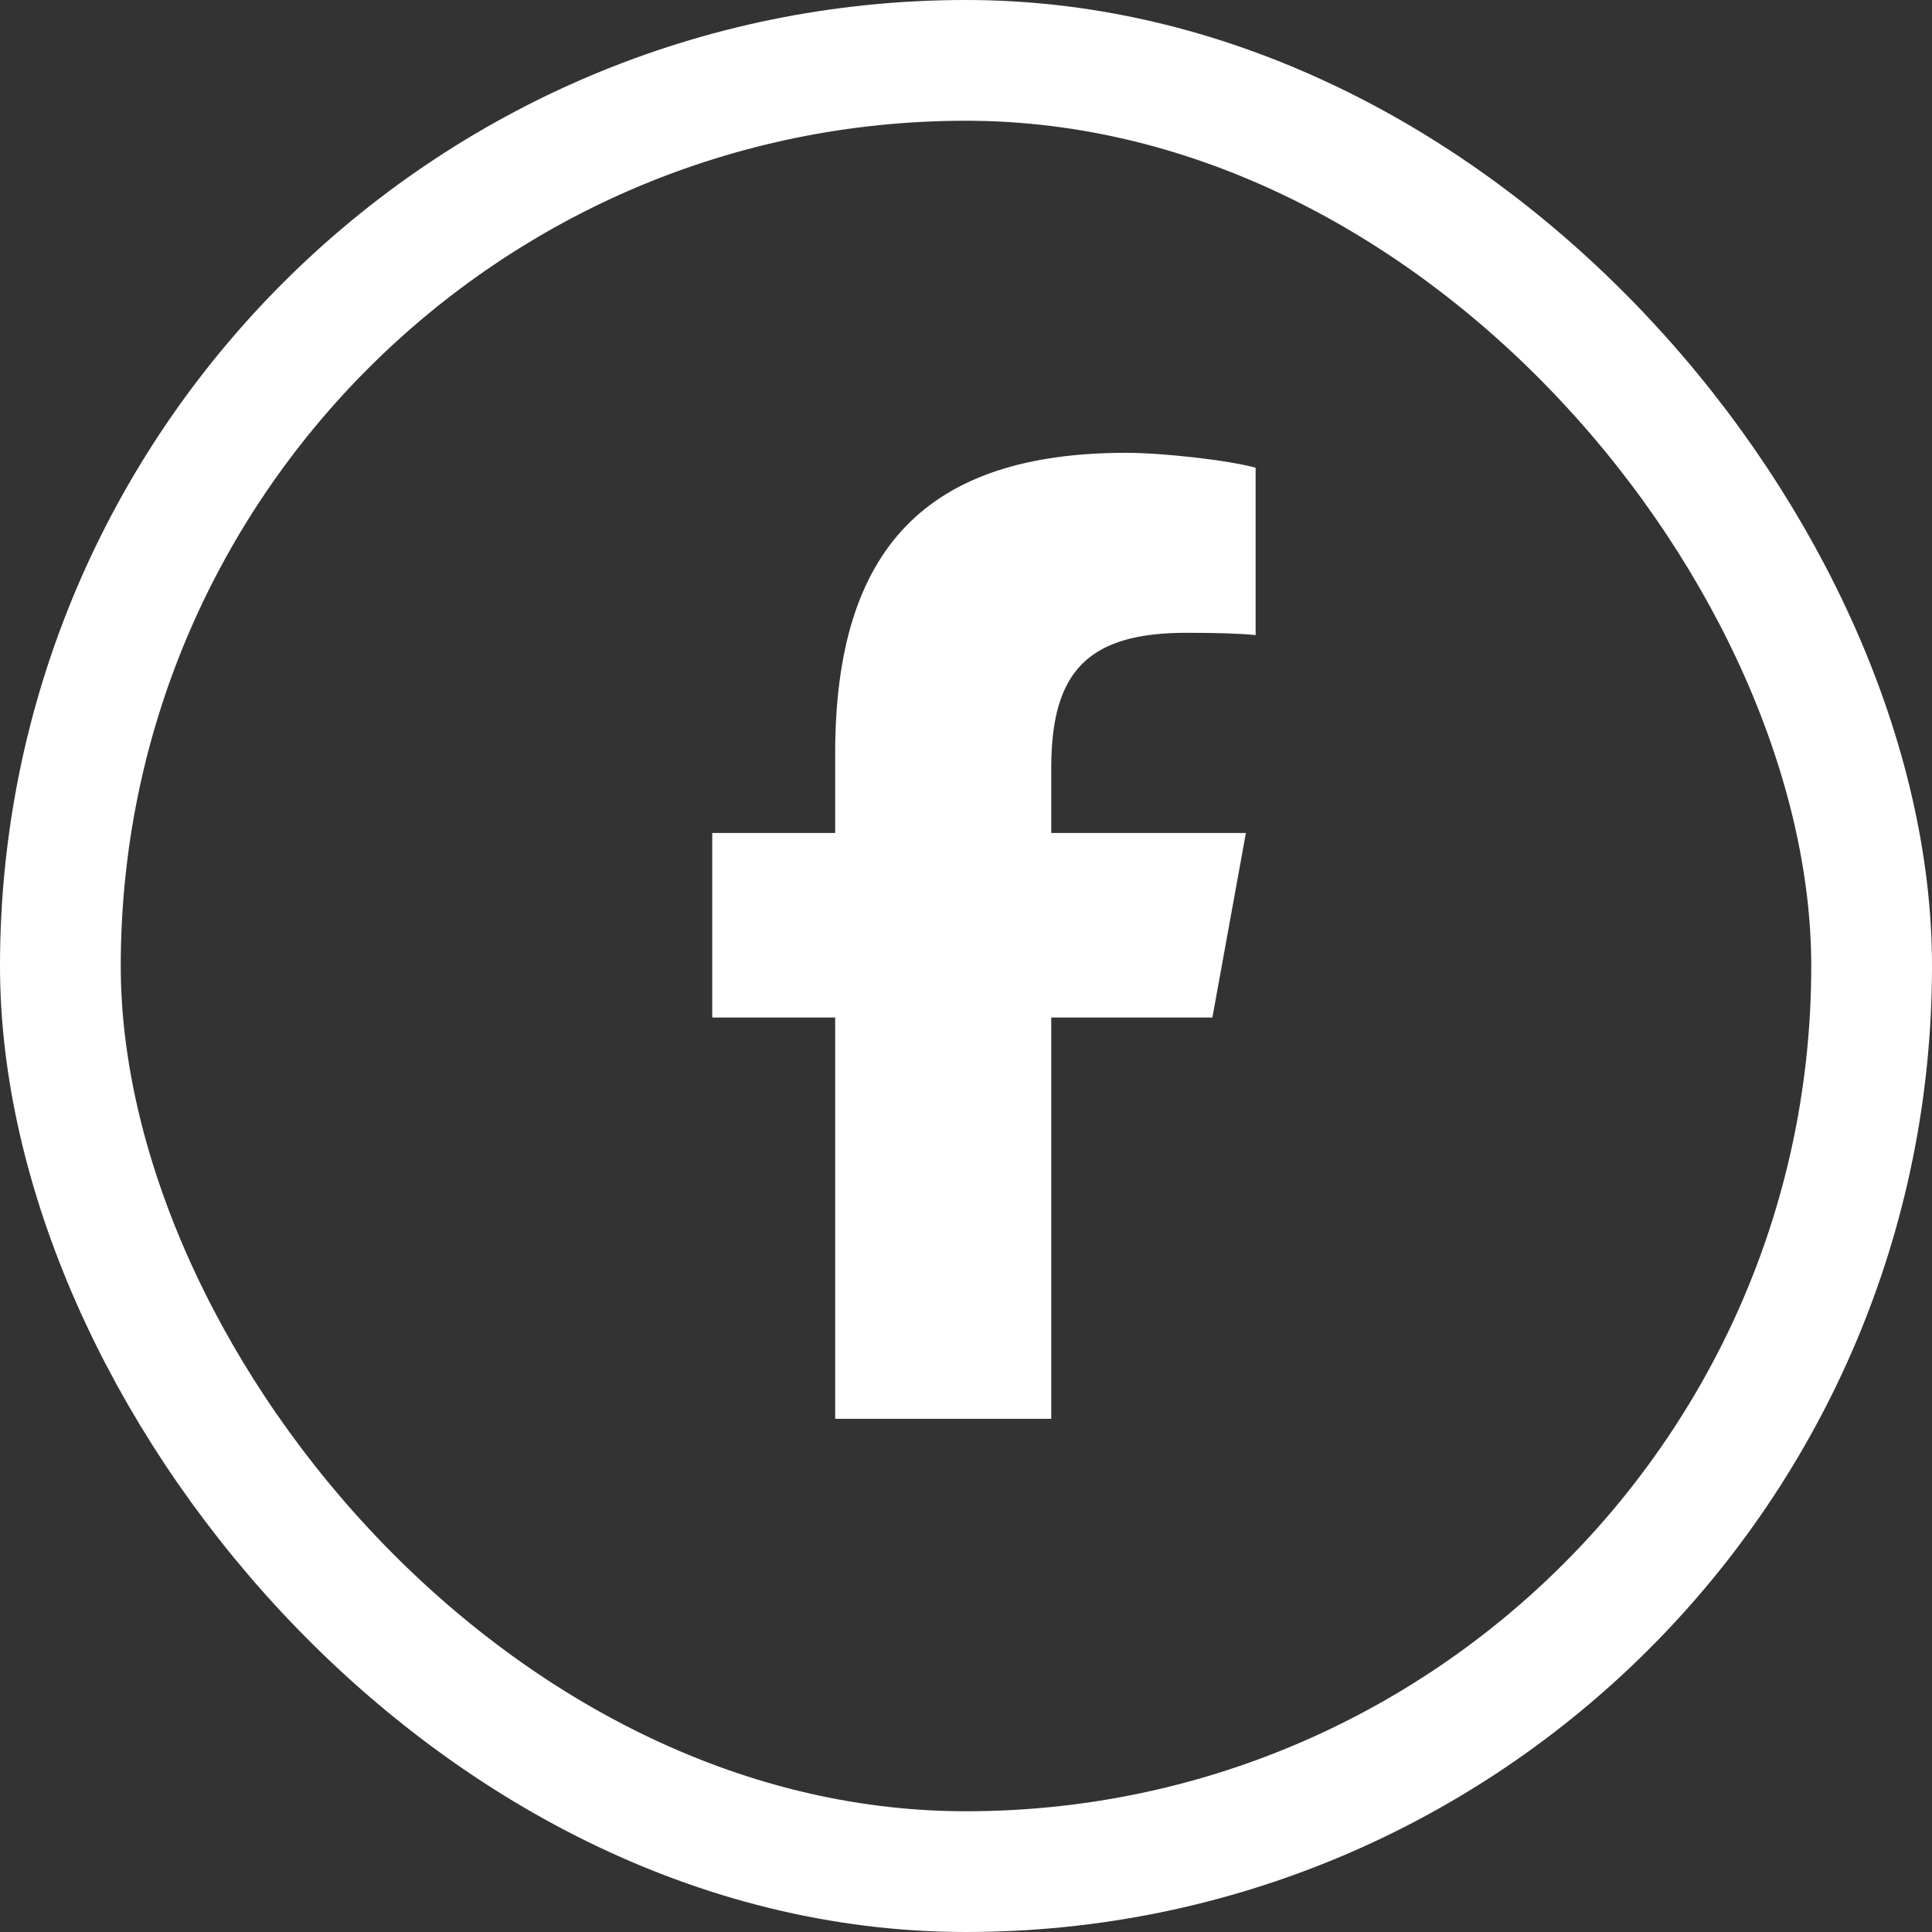 <svg width="32" height="32" viewBox="0 0 32 32" fill="none" xmlns="http://www.w3.org/2000/svg">
<rect x="0" y="0" width="32" height="32" fill="#333333" stroke="none"/>
<rect x="1" y="1" width="30" height="30" rx="15" stroke="white" stroke-width="2"/>
<path d="M13.833 16.853V23.5H17.412V16.853H20.081L20.636 13.797H17.412V12.716C17.412 11.1 18.039 10.481 19.655 10.481C20.158 10.481 20.562 10.494 20.797 10.519V7.747C20.356 7.625 19.276 7.5 18.652 7.5C15.354 7.5 13.833 9.078 13.833 12.481V13.797H11.797V16.853H13.833Z" fill="white"/>
</svg>
